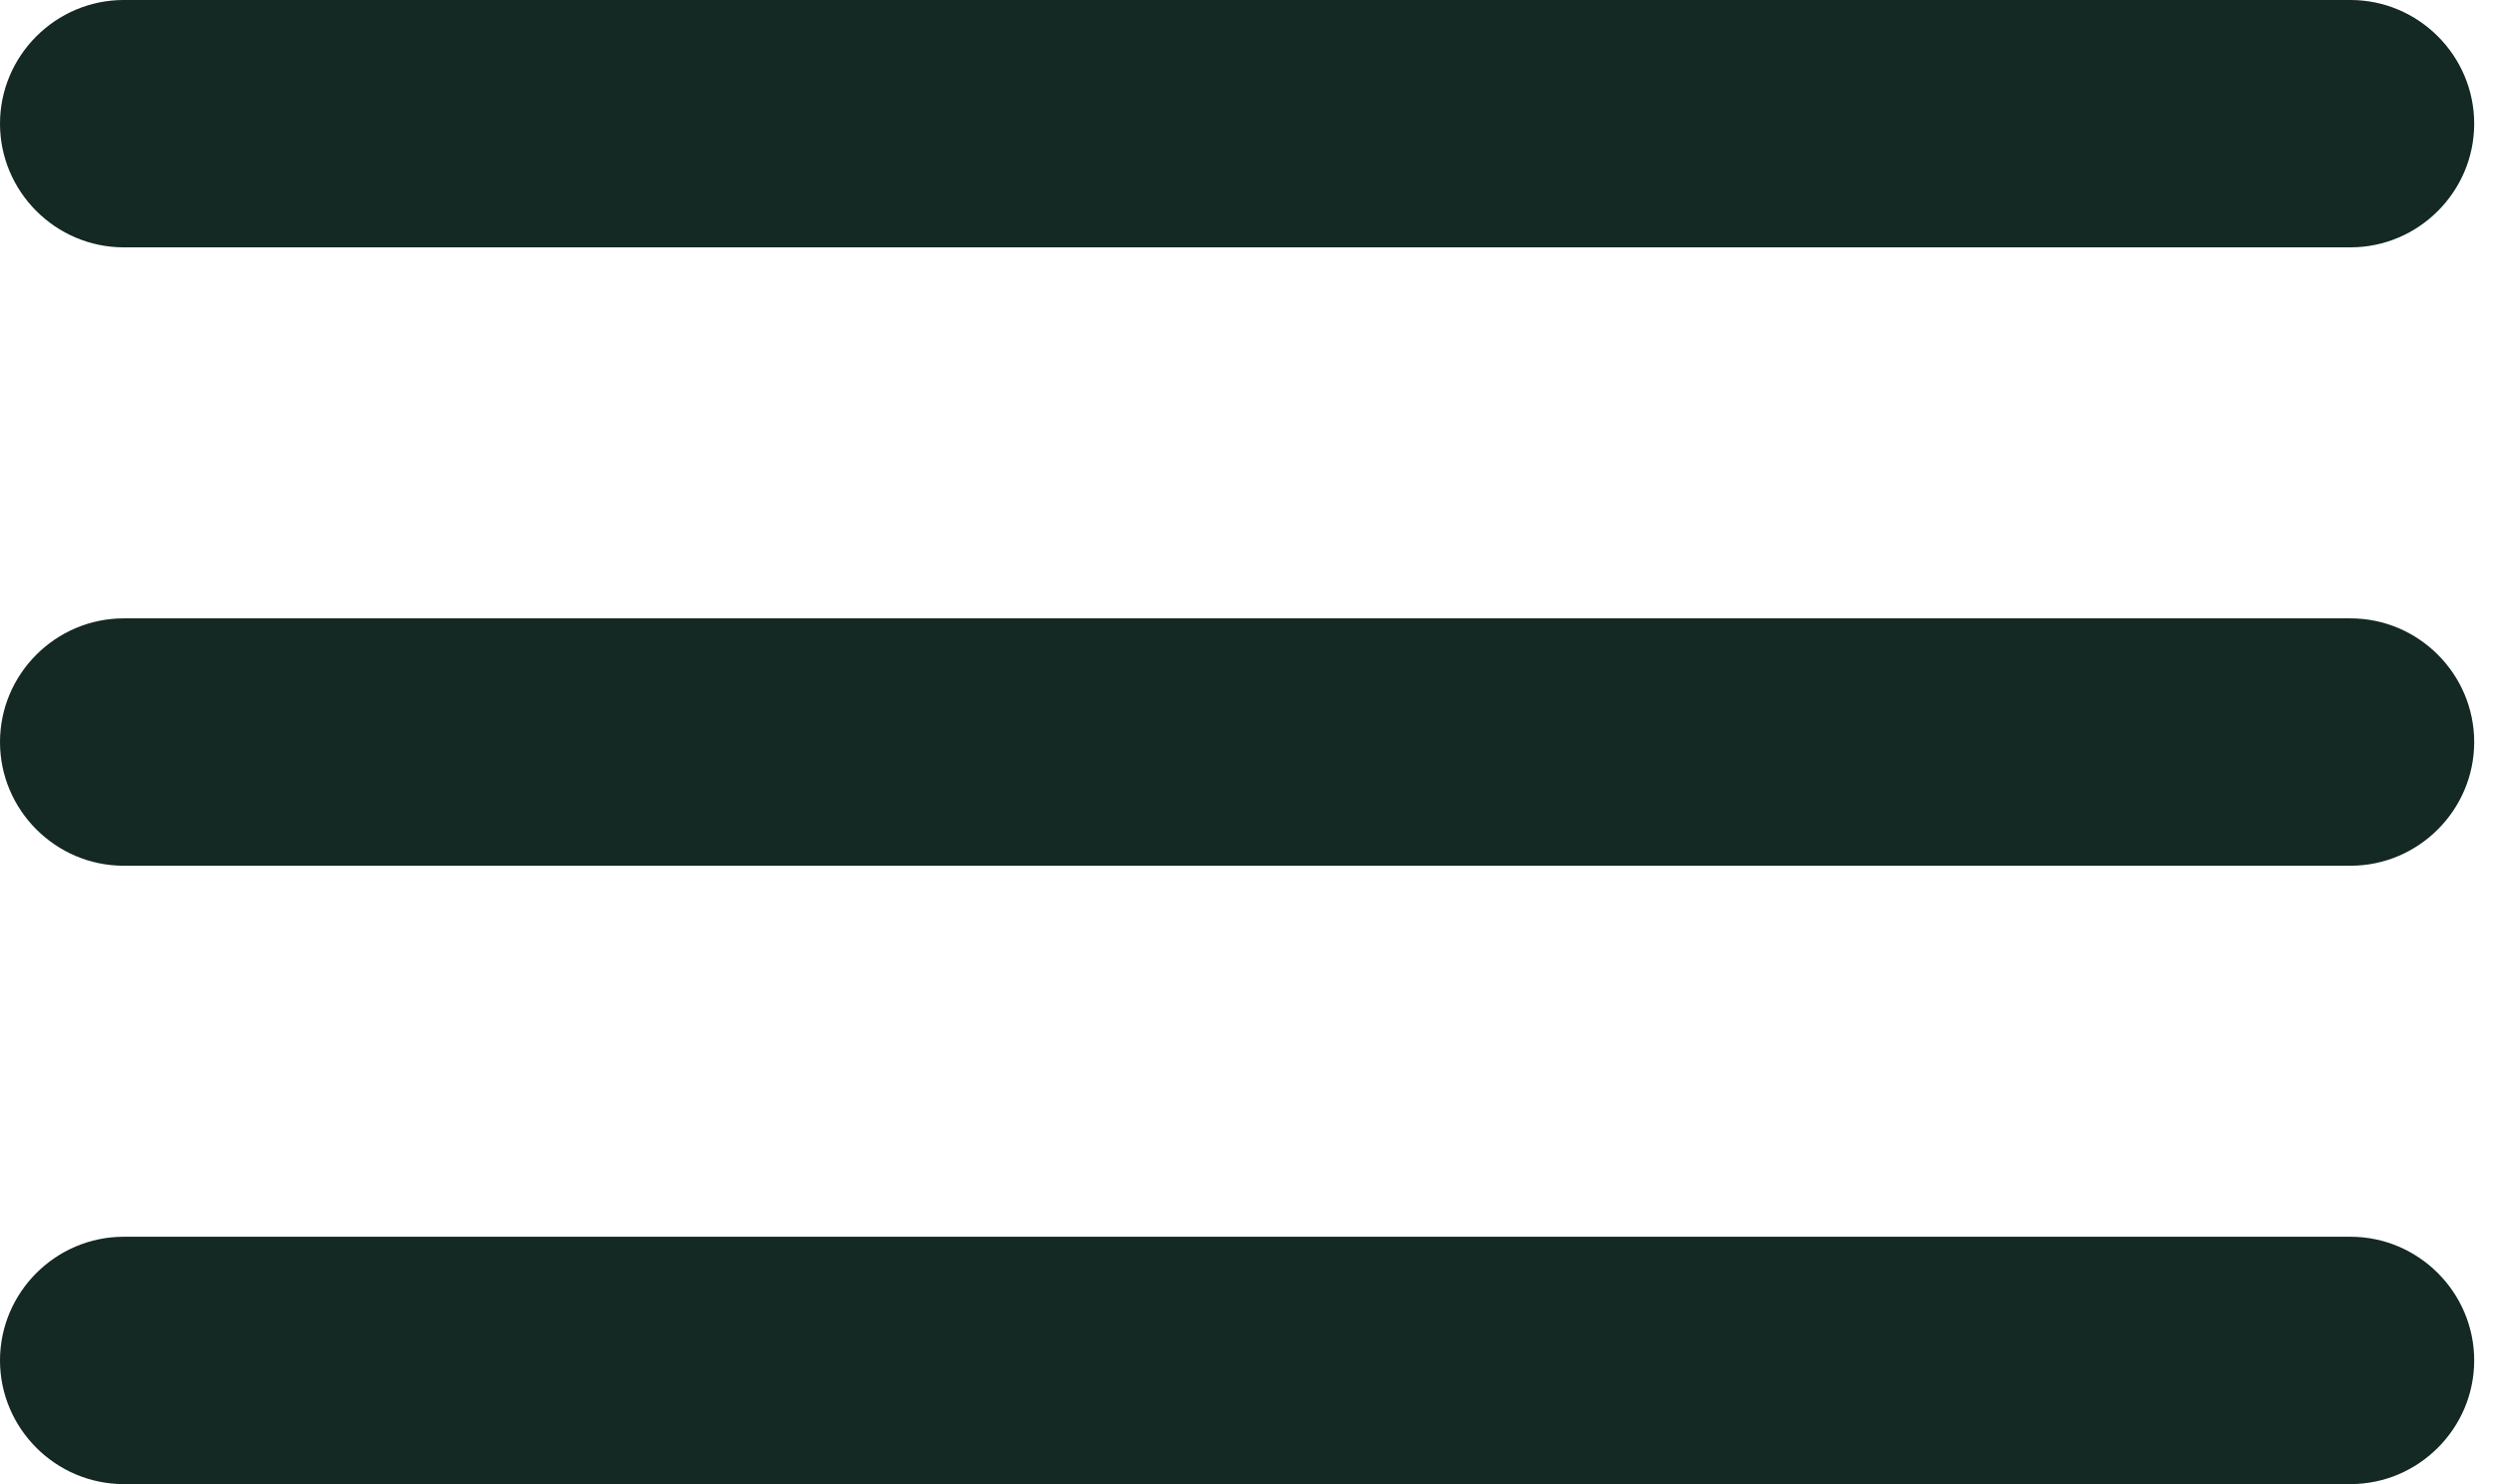 <svg xmlns="http://www.w3.org/2000/svg" width="84" height="50" viewBox="0 0 84 50" fill="none"><path d="M0 45.833C0 48.125 1.875 50 4.167 50H79.167C81.458 50 83.333 48.125 83.333 45.833C83.333 43.542 81.458 41.667 79.167 41.667H4.167C1.875 41.667 0 43.542 0 45.833ZM0 25C0 27.292 1.875 29.167 4.167 29.167H79.167C81.458 29.167 83.333 27.292 83.333 25C83.333 22.708 81.458 20.833 79.167 20.833H4.167C1.875 20.833 0 22.708 0 25ZM0 4.167C0 6.458 1.875 8.333 4.167 8.333H79.167C81.458 8.333 83.333 6.458 83.333 4.167C83.333 1.875 81.458 0 79.167 0H4.167C1.875 0 0 1.875 0 4.167Z" fill="#142824"></path></svg>